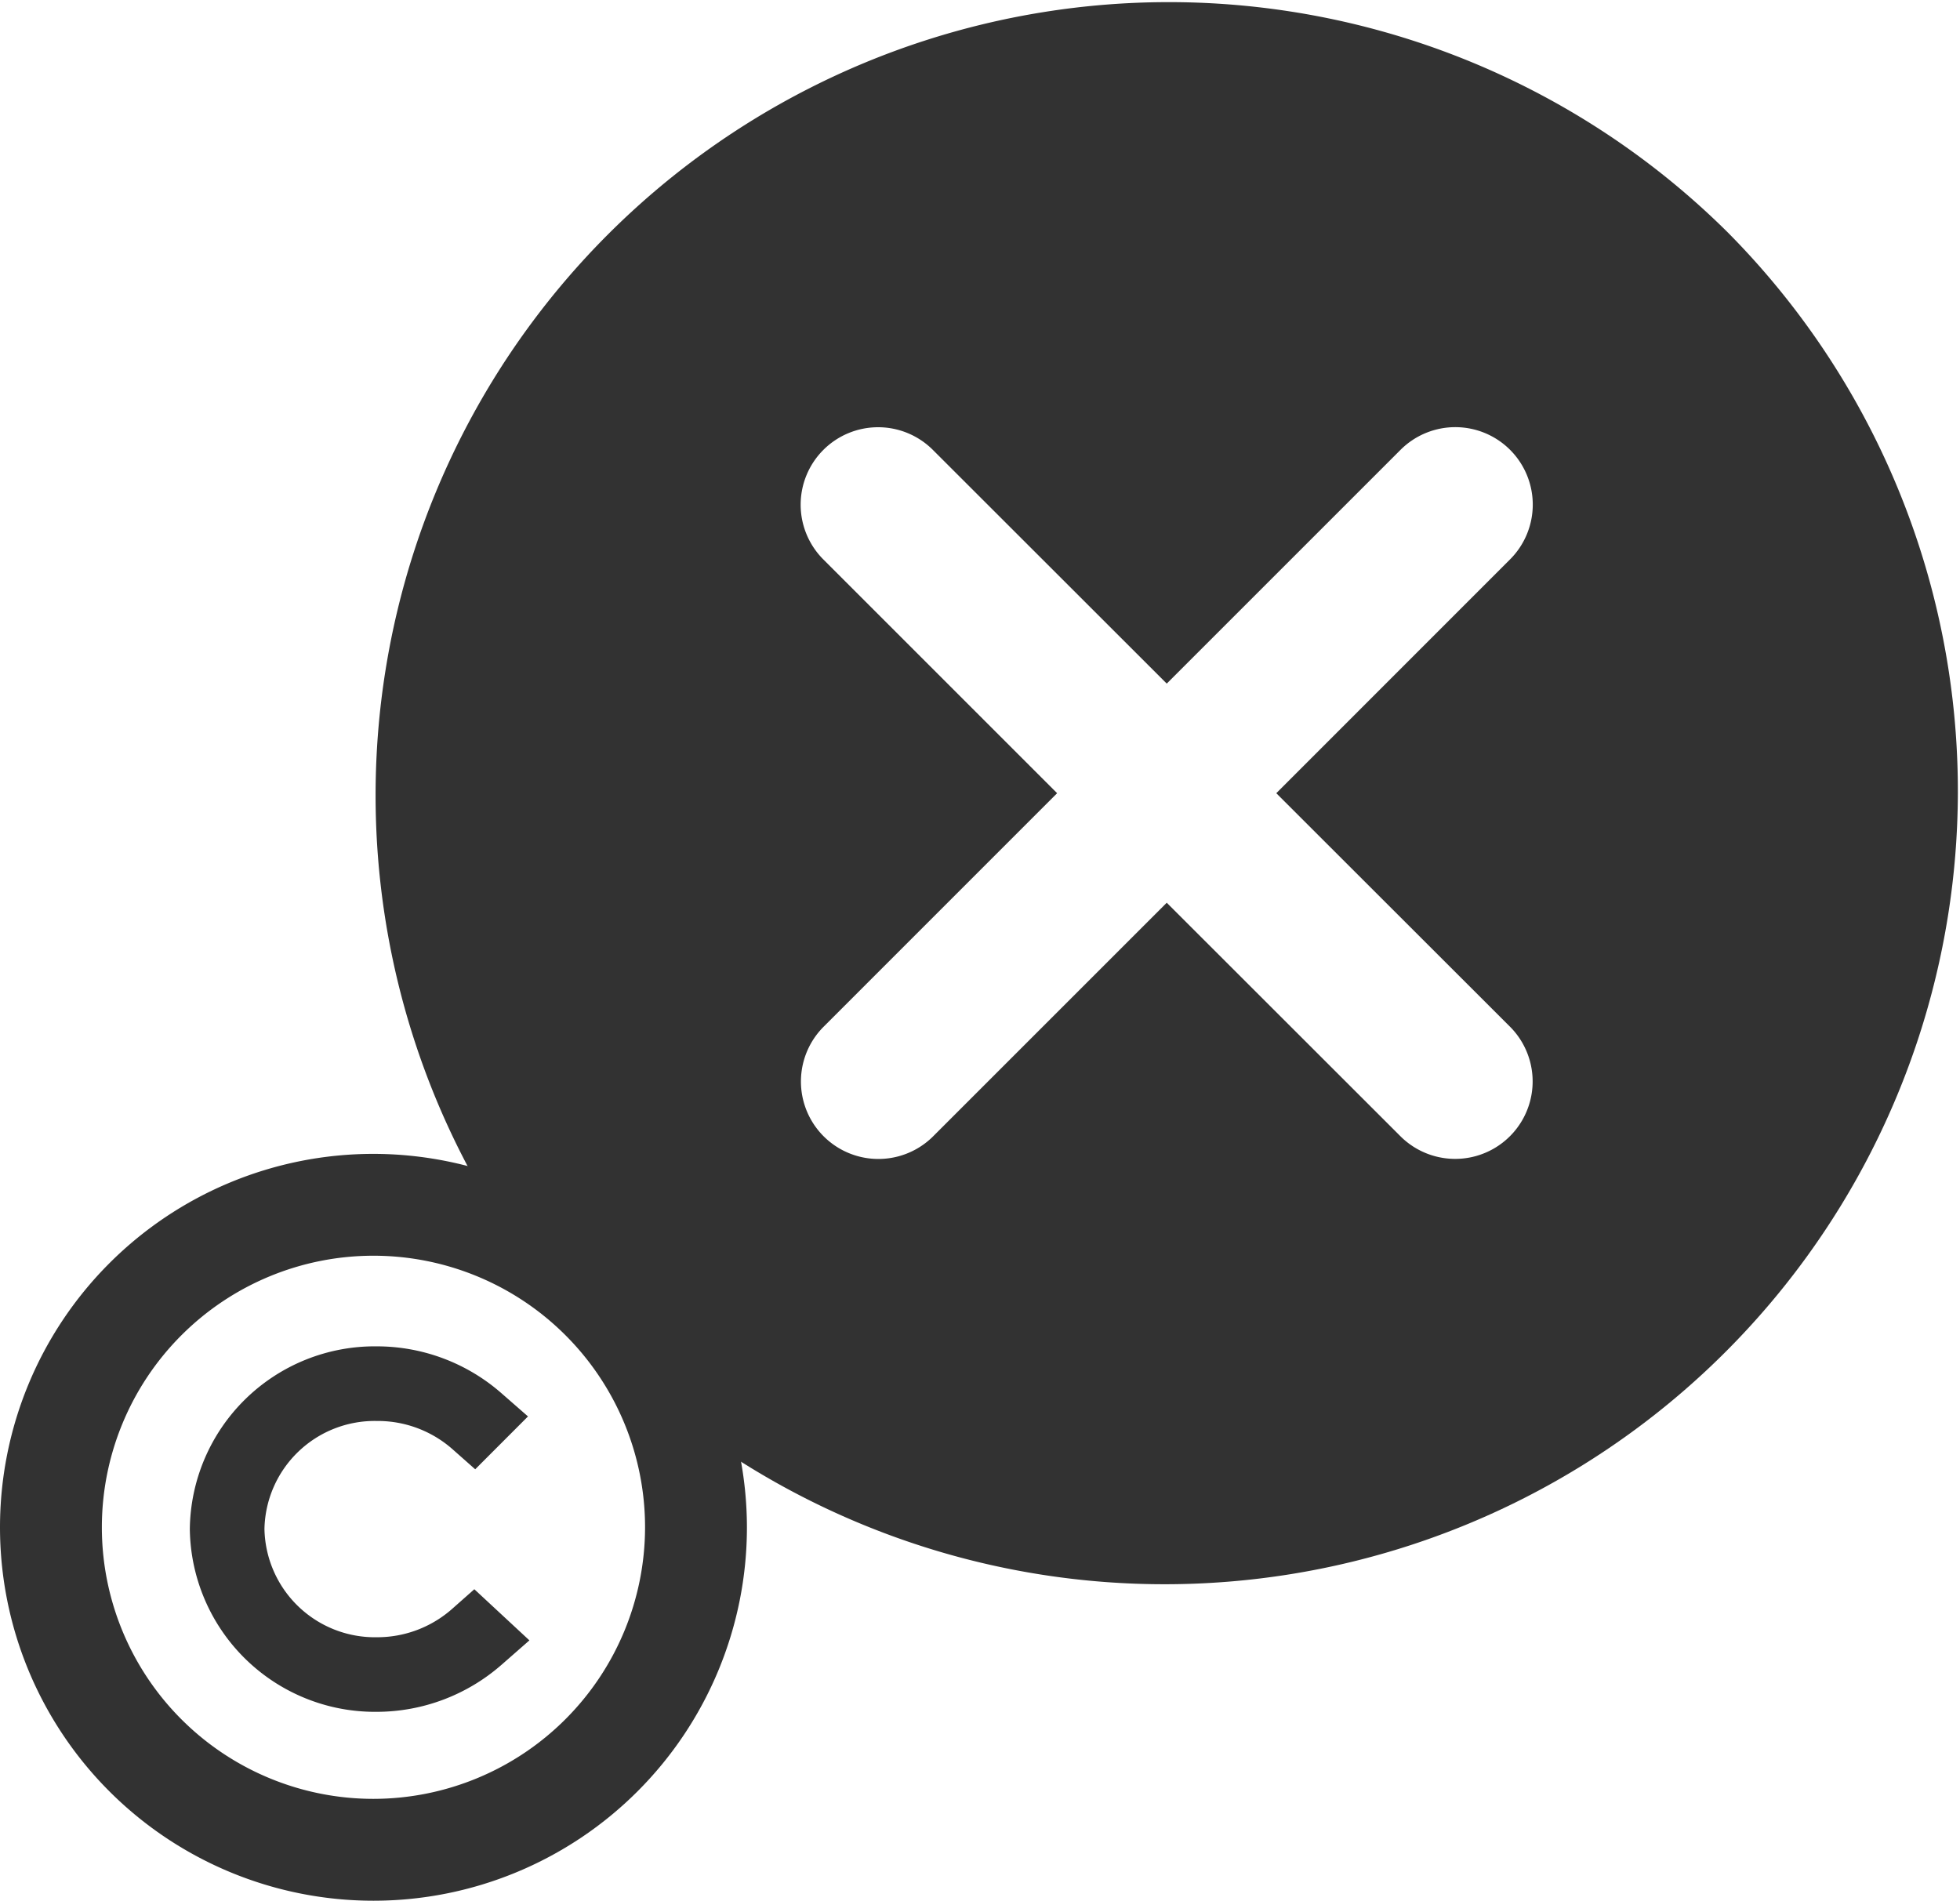 <?xml version="1.0" encoding="UTF-8"?>
<svg xmlns="http://www.w3.org/2000/svg" width="51.317" height="49.77" viewBox="0 0 51.317 49.77">
  <g id="Gruppe_2297" data-name="Gruppe 2297" transform="translate(-833.222 -1402.23)">
    <path id="delete" d="M35.456,6.083A20.77,20.77,0,0,0,6.083,35.456,20.77,20.77,0,0,0,35.456,6.083Zm-5.7,20.8a2.028,2.028,0,1,1-2.869,2.868L20.77,23.638l-6.115,6.115a2.028,2.028,0,1,1-2.869-2.868L17.9,20.77l-6.115-6.115a2.028,2.028,0,1,1,2.868-2.868L20.77,17.9l6.115-6.115a2.028,2.028,0,1,1,2.868,2.868L23.638,20.77Zm0,0" transform="translate(843 1402.23)" fill="#323232"></path>
    <path id="copyright" d="M9.778,0a9.778,9.778,0,1,0,9.778,9.778A9.789,9.789,0,0,0,9.778,0Zm0,16.889a7.111,7.111,0,1,1,7.111-7.111A7.119,7.119,0,0,1,9.778,16.889ZM12.419,11.4l1.442,1.339-.726.636a4.971,4.971,0,0,1-3.273,1.235A4.848,4.848,0,0,1,4.97,9.82,4.842,4.842,0,0,1,9.862,5.04a4.951,4.951,0,0,1,3.262,1.223l.7.612L12.442,8.259l-.613-.542a2.959,2.959,0,0,0-1.966-.723A2.887,2.887,0,0,0,6.924,9.82a2.892,2.892,0,0,0,2.938,2.837,2.963,2.963,0,0,0,1.966-.734Z" transform="translate(833.222 1432.444)" fill="#323232"></path>
  </g>
</svg>
